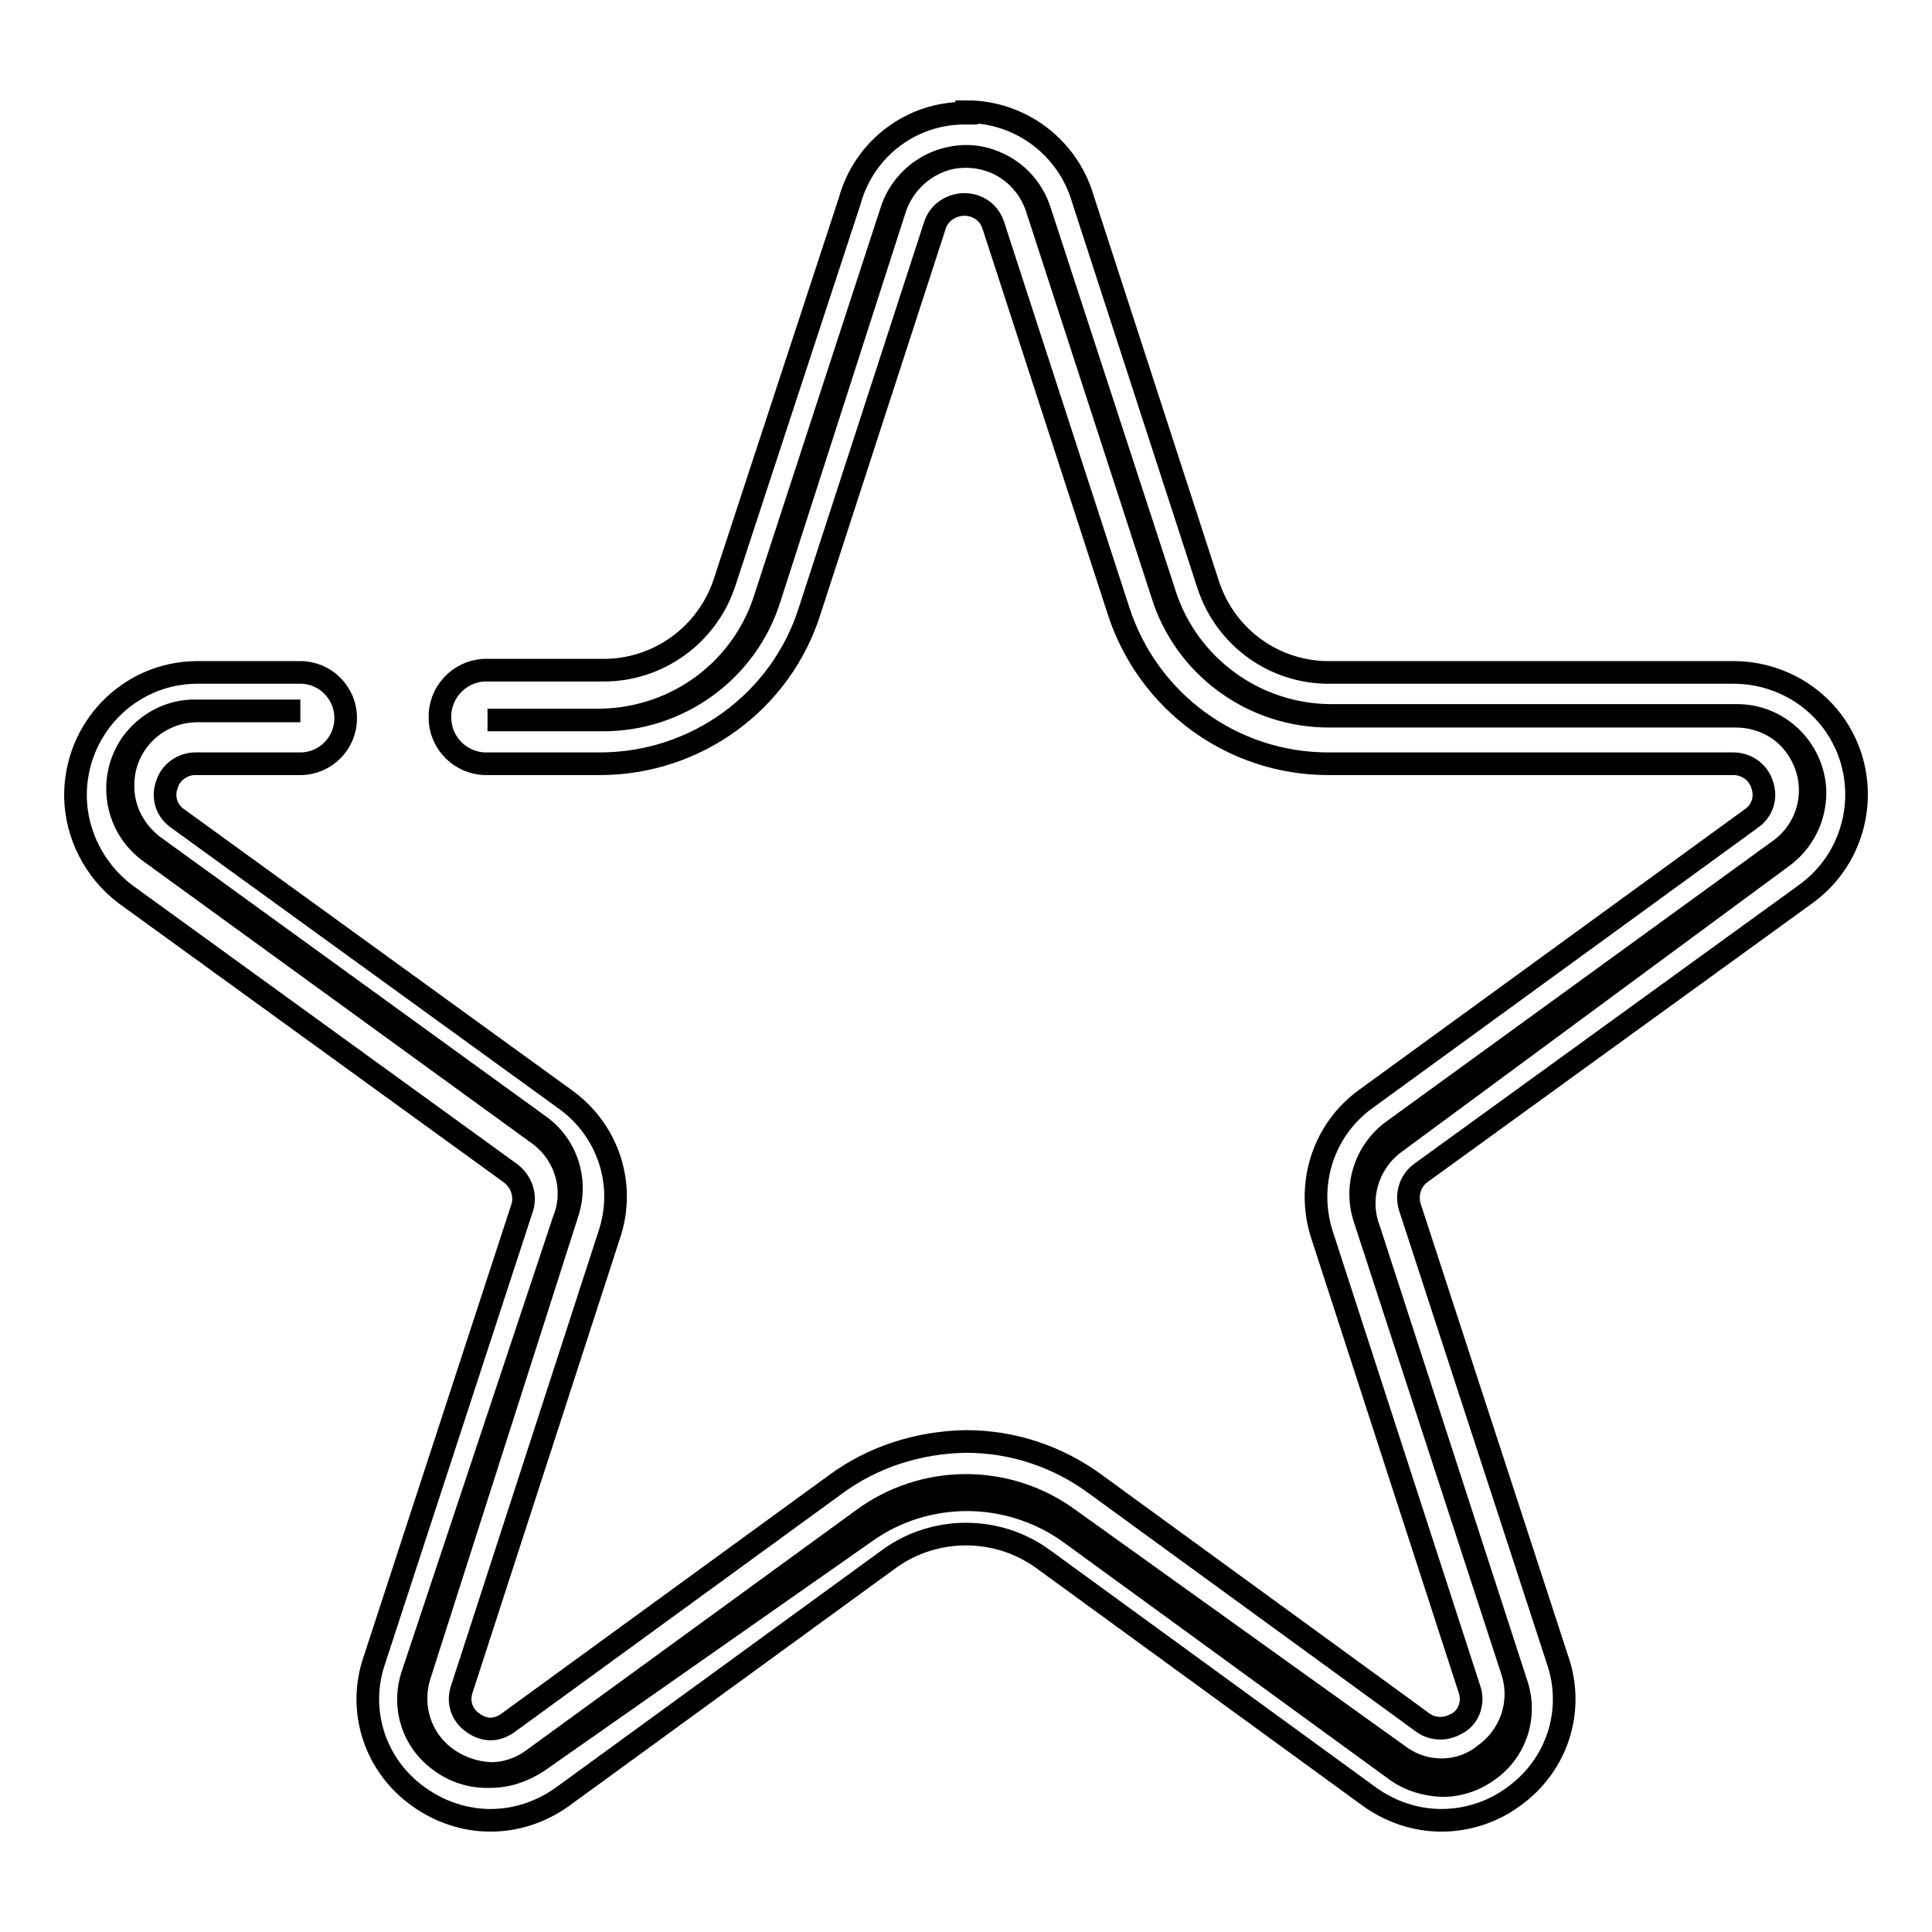 <?xml version="1.0" encoding="utf-8"?>
<!-- Svg Vector Icons : http://www.onlinewebfonts.com/icon -->
<!DOCTYPE svg PUBLIC "-//W3C//DTD SVG 1.1//EN" "http://www.w3.org/Graphics/SVG/1.1/DTD/svg11.dtd">
<svg version="1.1" xmlns="http://www.w3.org/2000/svg" xmlns:xlink="http://www.w3.org/1999/xlink" x="0px" y="0px" viewBox="0 0 256 256" enable-background="new 0 0 256 256" xml:space="preserve">
<g> <path stroke-width="3" fill-opacity="0" stroke="#000000"  d="M65,235.4c-2.4,0.1-4.7-0.6-6.6-2c-3.7-2.6-5.2-7.3-3.7-11.6l20-60.1c1.7-4.2,0.2-9-3.6-11.6L20,113 c-4.7-3.3-5.8-9.7-2.6-14.4c2-2.8,5.2-4.5,8.6-4.4h13.8H26c-5.4,0.1-9.8,4.5-9.7,10c0,3.1,1.5,5.9,3.9,7.8l51.2,37.1 c3.7,2.6,5.2,7.3,3.8,11.6L55.6,222c-1.3,4.1,0.1,8.5,3.6,11c1.7,1.2,3.7,1.9,5.8,2c2.1,0,4.1-0.7,5.8-2l43.4-31.6 c8.2-6.1,19.4-6.1,27.6,0l43.4,31.1c1.7,1.3,3.7,2,5.8,2c2.1,0,4.1-0.7,5.7-2c3.5-2.5,5-6.9,3.7-11l-19.6-60.1 c-1.4-4.3,0.2-9,3.8-11.6l51.1-37.1c4.4-3.1,5.5-9.1,2.4-13.6c-1.8-2.7-4.9-4.2-8.1-4.2h-53.7C166.1,95,157,88.4,154,78.7 l-16.6-51.1c-1.7-5.2-7.2-8.1-12.4-6.4c-3,1-5.4,3.4-6.4,6.4L102,79.2C99,88.9,89.9,95.5,79.7,95.4H64.6h15.1 c10.1-0.2,18.9-6.8,21.8-16.5L118.1,28c1.7-5.4,7.5-8.5,12.9-6.8c3.3,1,5.8,3.6,6.8,6.8l16.6,50.9c3.1,9.4,11.9,15.8,21.8,15.9H230 c5.7-0.1,10.4,4.5,10.5,10.2c0,3.4-1.6,6.6-4.4,8.6L185,151.3c-3.7,2.6-5.2,7.4-3.6,11.6l19.5,60.1c1.5,4.3,0,9-3.7,11.6 c-1.8,1.3-3.9,2-6.1,2c-2.2-0.1-4.3-0.7-6.1-2l-43.4-31.6c-8.1-5.7-18.9-5.7-26.9,0l-43.4,30.4C69.3,234.7,67.2,235.4,65,235.4z"/> <path stroke-width="3" fill-opacity="0" stroke="#000000"  d="M128,15c-7.2-0.1-13.5,4.7-15.4,11.6L96,77.2c-2.3,7-8.9,11.7-16.2,11.6H64.6c-3.3-0.1-6.1,2.5-6.3,5.8 c0,0.2,0,0.3,0,0.5c0,3.4,2.8,6.1,6.1,6.1l0,0h15.1c12.7,0,24-8.2,27.8-20.3l16.6-51.1c0.7-2.1,3.1-3.2,5.2-2.5 c1.2,0.4,2.1,1.3,2.5,2.5l16.6,51.1c3.9,12.1,15.1,20.3,27.8,20.3h53.7c1.7,0,3.3,1.1,3.8,2.8c0.6,1.7,0,3.5-1.5,4.5L181,145.6 c-5.7,4.1-8,11.4-5.8,18.1l19.5,60.1c0.6,1.7,0,3.6-1.5,4.5c-0.7,0.4-1.5,0.7-2.3,0.7c-0.8,0-1.6-0.2-2.3-0.7l-43.4-31.6 c-5-3.7-11-5.7-17.2-5.7c-6.2,0.1-12.3,2-17.3,5.7l-43.4,31.6c-0.7,0.5-1.5,0.8-2.3,0.8c-0.8,0-1.6-0.3-2.3-0.8 c-1.5-1-2.1-2.8-1.5-4.5l19.5-60.1c2.3-6.7-0.1-14-5.9-18.1l-51.2-37.1c-1.5-1-2.1-2.8-1.5-4.5c0.5-1.7,2.1-2.8,3.8-2.8h13.9 c3.3,0,6-2.7,6-6c0,0,0-0.1,0-0.1c0-3.3-2.7-6-6-6l0,0H26c-9,0.1-16.1,7.5-16,16.5c0.1,5,2.5,9.7,6.5,12.8l51.2,37.1 c1.4,1.1,2,2.9,1.5,4.5L49.6,220c-2.3,6.7,0.1,14,5.9,18.1c2.8,2,6.1,3.1,9.5,3.1c3.4,0,6.7-1.1,9.5-3.1l43.4-31.6 c6-4.3,14.2-4.3,20.2,0l43.4,31.6c2.8,2,6.1,3.1,9.5,3.1c3.4,0,6.8-1.1,9.5-3.1c5.8-4.1,8.2-11.4,5.9-18.1l-19.6-60.1 c-0.5-1.7,0.1-3.5,1.5-4.5l51.2-37.1c7.2-5.4,8.6-15.6,3.3-22.7c-3-4-7.7-6.4-12.8-6.5h-53.7c-7.4,0.1-13.9-4.6-16.2-11.6 l-16.6-51.1c-2-6.9-8.3-11.6-15.4-11.6V15z"/></g>
</svg>